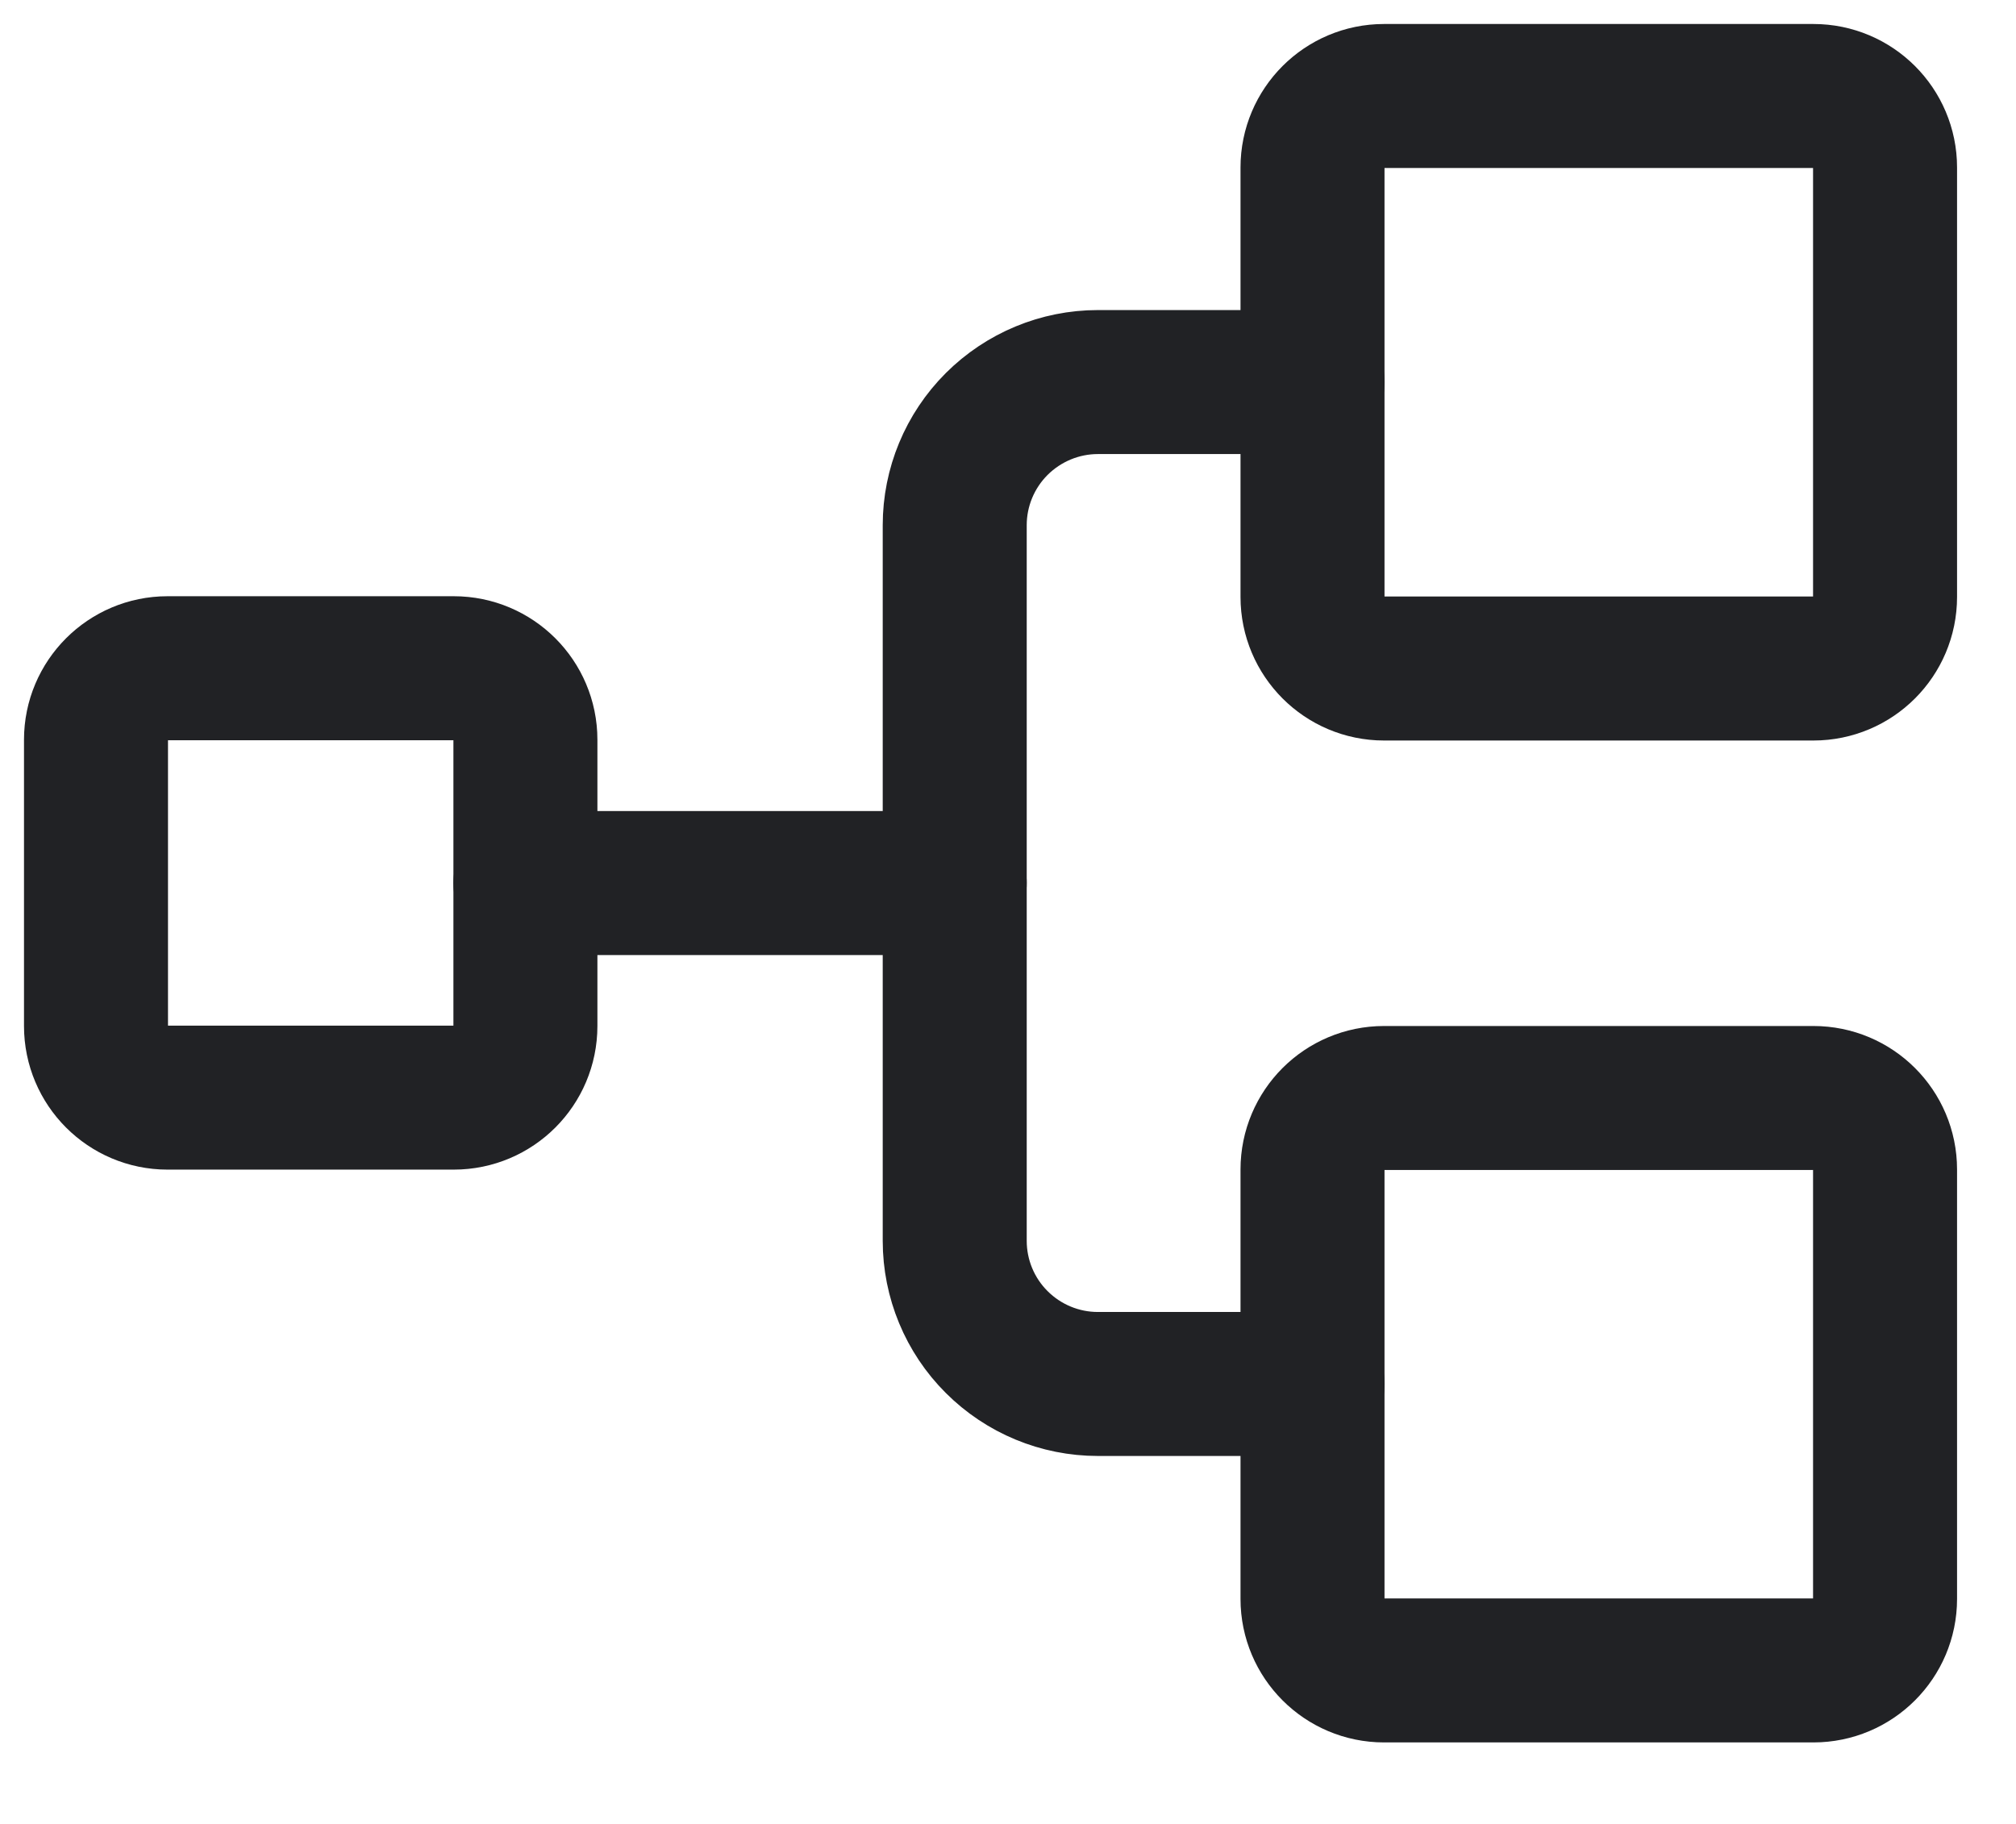 <svg width="21" height="19" viewBox="0 0 21 19" fill="none" xmlns="http://www.w3.org/2000/svg">
<path d="M4.727 6.961H1.745C1.334 6.961 1 7.295 1 7.706V10.688C1 11.1 1.334 11.434 1.745 11.434H4.727C5.139 11.434 5.473 11.1 5.473 10.688V7.706C5.473 7.295 5.139 6.961 4.727 6.961Z" stroke="#212225" stroke-width="1.5" stroke-linecap="round" stroke-linejoin="round"/>
<path d="M18.89 1H14.417C14.006 1 13.672 1.334 13.672 1.745V6.218C13.672 6.63 14.006 6.964 14.417 6.964H18.89C19.302 6.964 19.636 6.63 19.636 6.218V1.745C19.636 1.334 19.302 1 18.89 1Z" stroke="#212225" stroke-width="1.5" stroke-linecap="round" stroke-linejoin="round"/>
<path d="M18.89 11.438H14.417C14.006 11.438 13.672 11.771 13.672 12.183V16.656C13.672 17.067 14.006 17.401 14.417 17.401H18.89C19.302 17.401 19.636 17.067 19.636 16.656V12.183C19.636 11.771 19.302 11.438 18.89 11.438Z" stroke="#212225" stroke-width="1.5" stroke-linecap="round" stroke-linejoin="round"/>
<path d="M5.473 9.199H9.945" stroke="#212225" stroke-width="1.5" stroke-linecap="round" stroke-linejoin="round"/>
<path d="M13.673 14.417H11.436C11.041 14.417 10.662 14.26 10.382 13.98C10.102 13.701 9.945 13.321 9.945 12.926V5.471C9.945 5.076 10.102 4.697 10.382 4.417C10.662 4.138 11.041 3.98 11.436 3.98H13.673" stroke="#212225" stroke-width="1.5" stroke-linecap="round" stroke-linejoin="round"/>
</svg>
